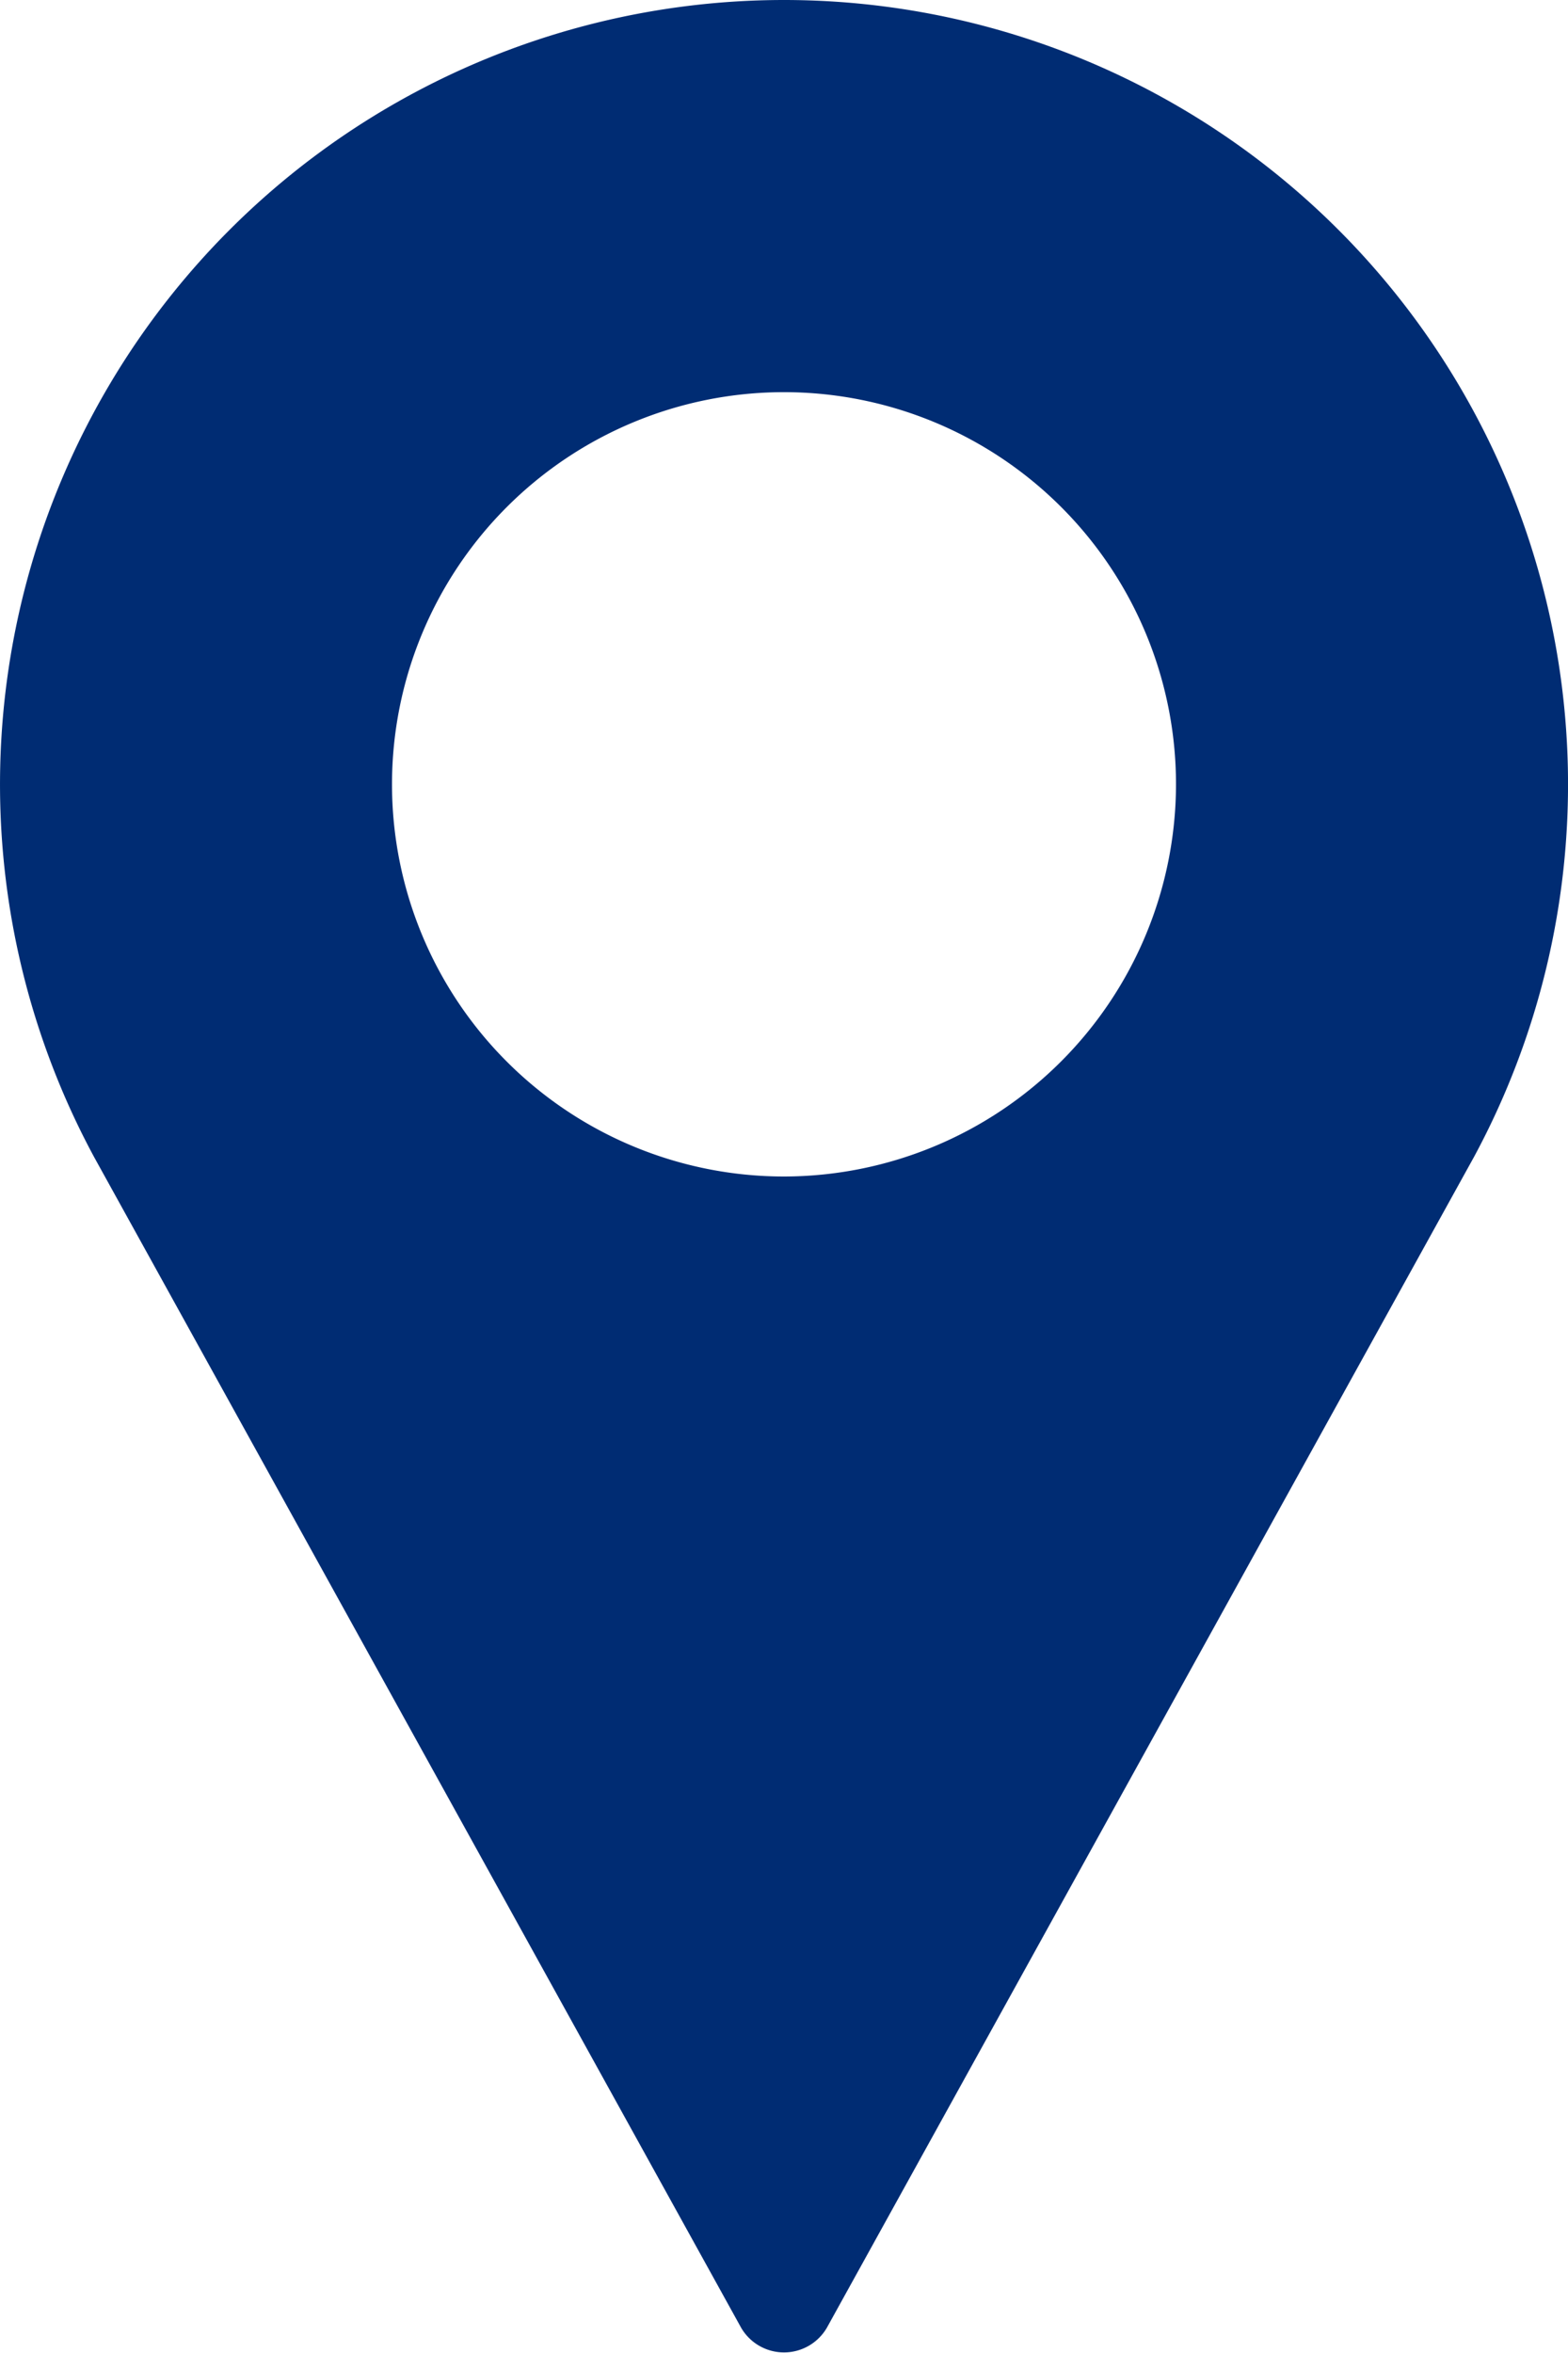 <svg xmlns="http://www.w3.org/2000/svg" viewBox="0 0 126.48 189.72"><defs><style>.cls-1{fill:#002c73;}</style></defs><g id="Calque_2" data-name="Calque 2"><g id="Calque_1-2" data-name="Calque 1"><path class="cls-1" d="M63.24,0A63.25,63.25,0,0,0,7.59,93.29l52.19,94.39a4,4,0,0,0,6.92,0l52.21-94.42A63.25,63.25,0,0,0,63.24,0Zm0,94.86A31.62,31.62,0,1,1,94.86,63.24,31.66,31.66,0,0,1,63.24,94.86Z"/></g></g></svg>